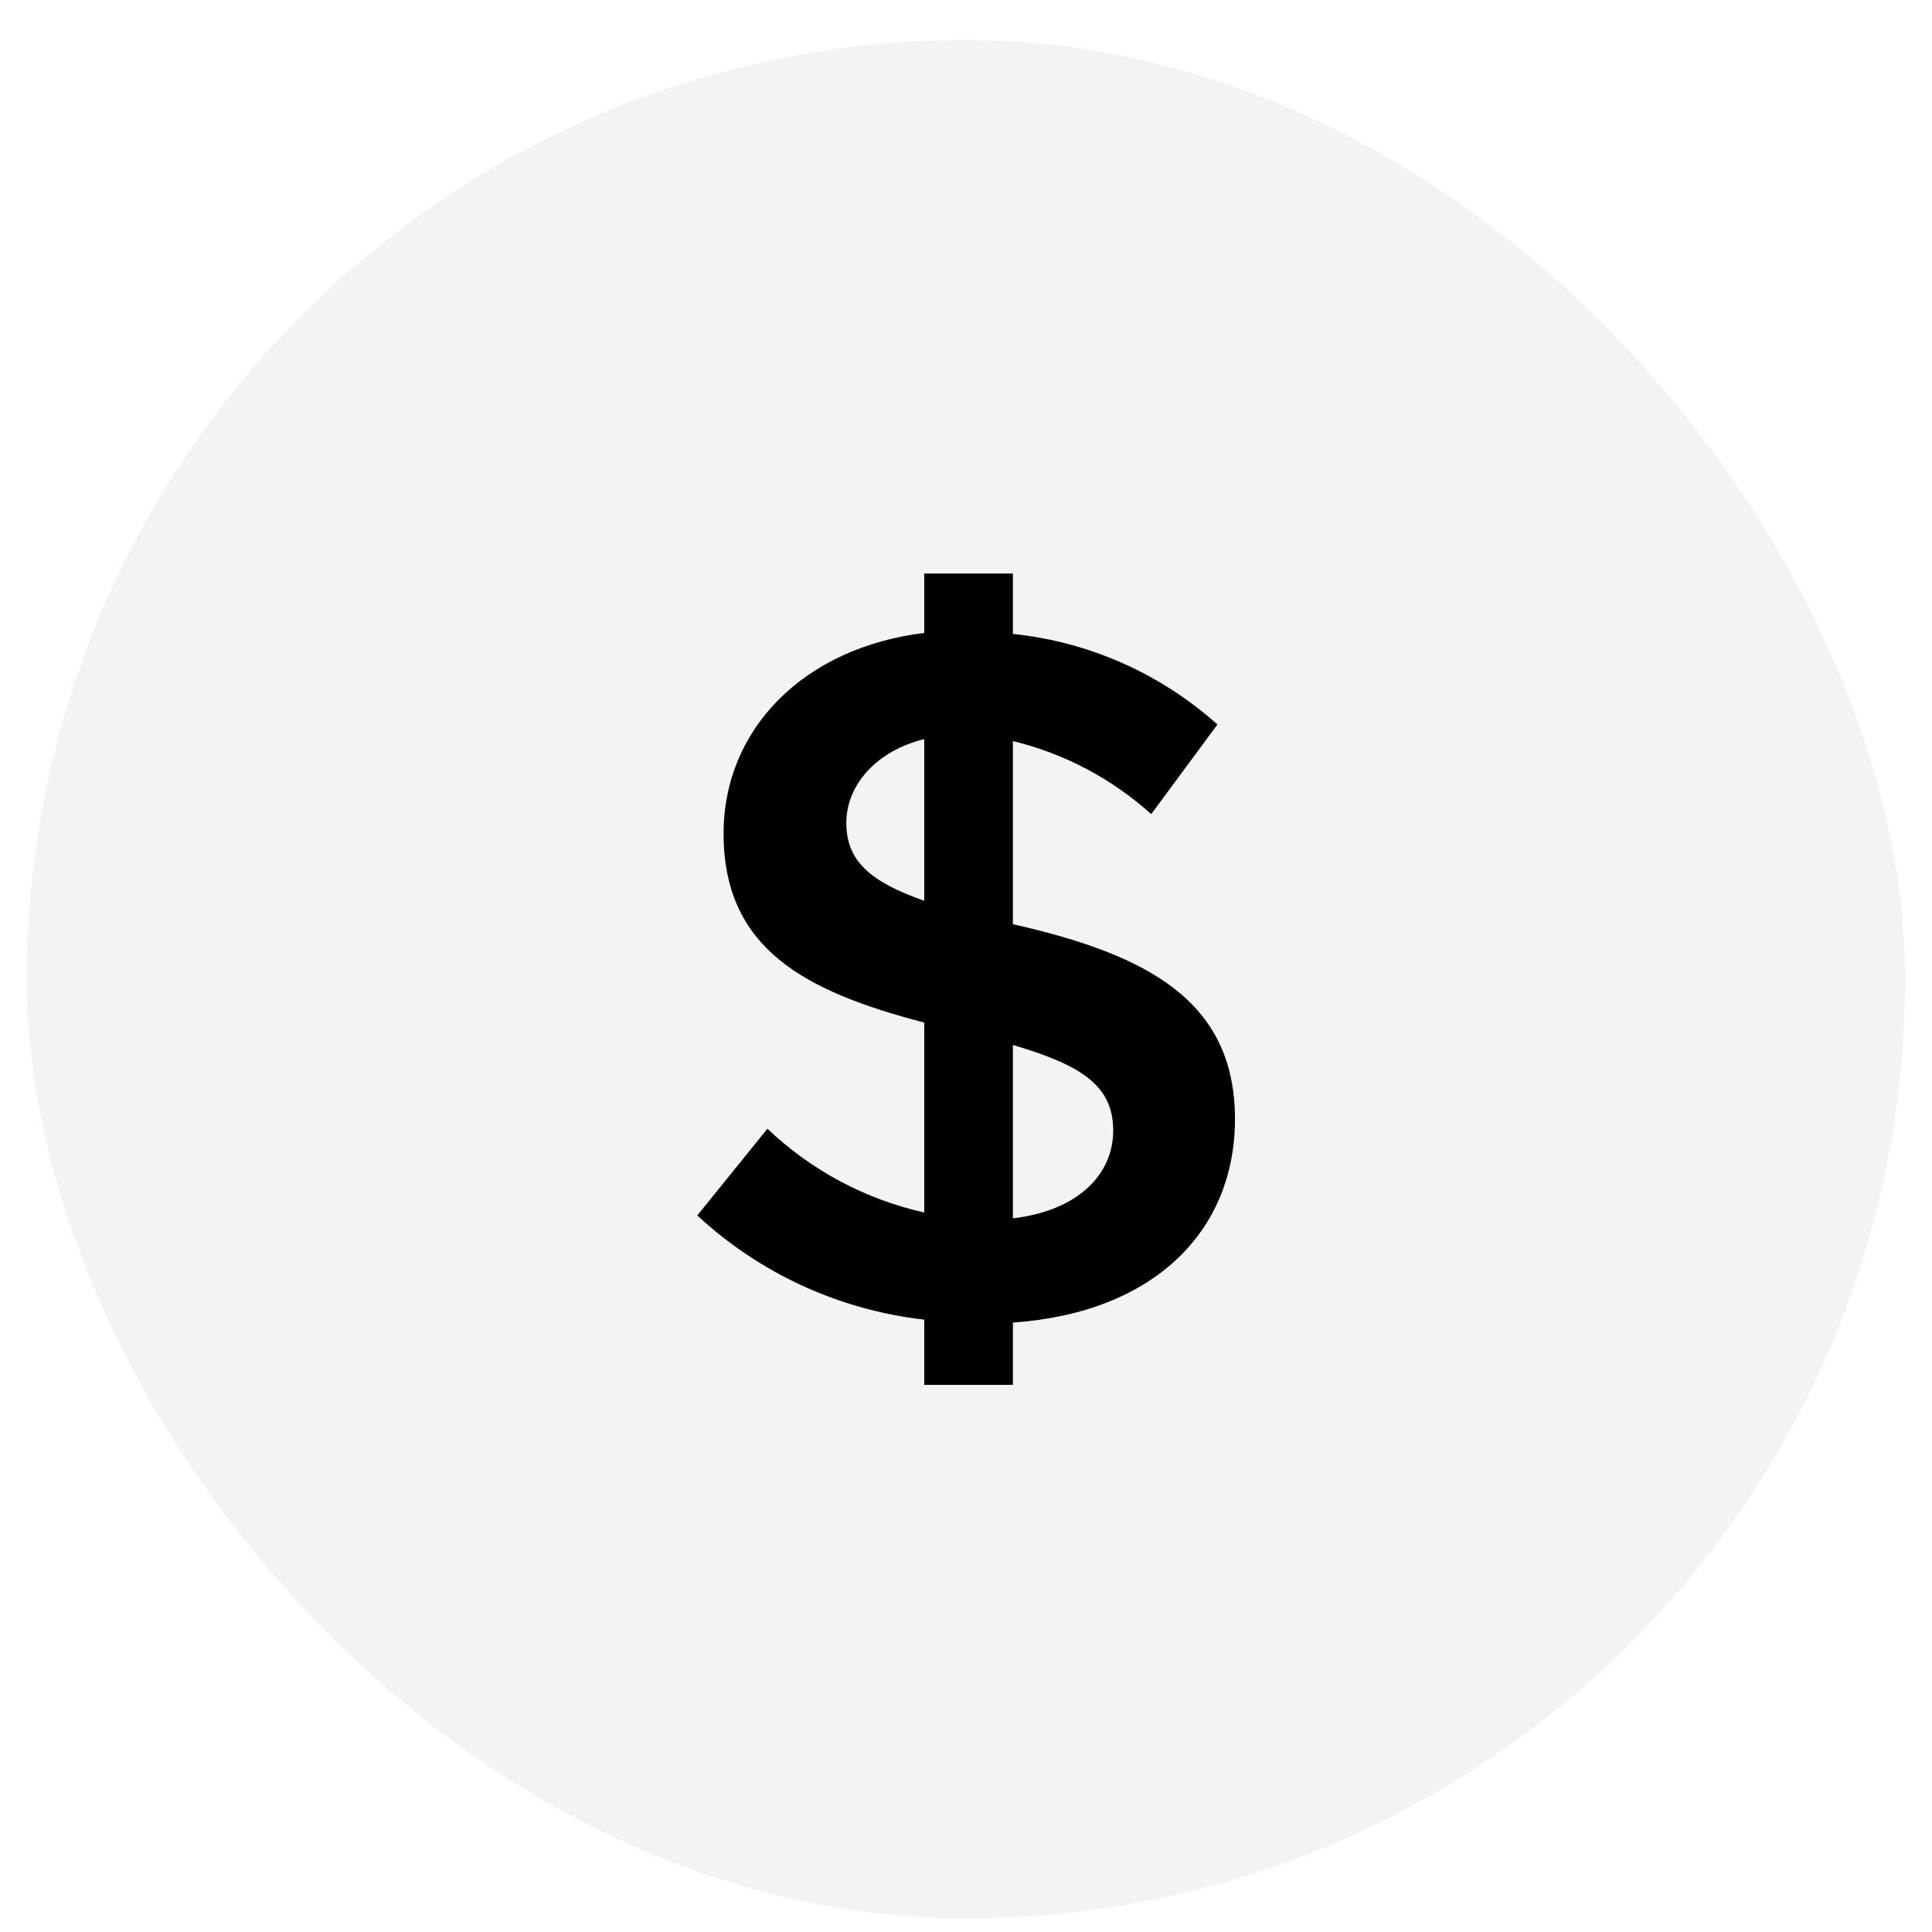 <svg width="36" height="36" viewBox="0 0 36 36" fill="none" xmlns="http://www.w3.org/2000/svg">
<rect x="0.5" y="0.746" width="35" height="35" rx="17.5" fill="black" fill-opacity="0.05"/>
<path d="M18.874 24.644V25.805H17.222V24.589C15.641 24.411 14.159 23.73 12.993 22.648L14.3 21.032C15.115 21.808 16.125 22.347 17.222 22.593V19.054C14.989 18.473 13.483 17.675 13.483 15.533C13.483 13.573 14.989 12.066 17.222 11.794V10.687H18.874V11.812C20.29 11.959 21.624 12.55 22.685 13.5L21.451 15.17C20.718 14.509 19.832 14.041 18.874 13.809V17.221C21.36 17.784 23.012 18.636 23.012 20.851C23.012 22.938 21.505 24.462 18.874 24.644ZM17.222 16.785V13.772C16.333 13.99 15.77 14.625 15.77 15.333C15.77 16.059 16.242 16.44 17.222 16.785ZM20.743 21.068C20.743 20.233 20.162 19.852 18.874 19.471V22.702C20.108 22.557 20.743 21.867 20.743 21.068Z" fill="black"/>
</svg>
